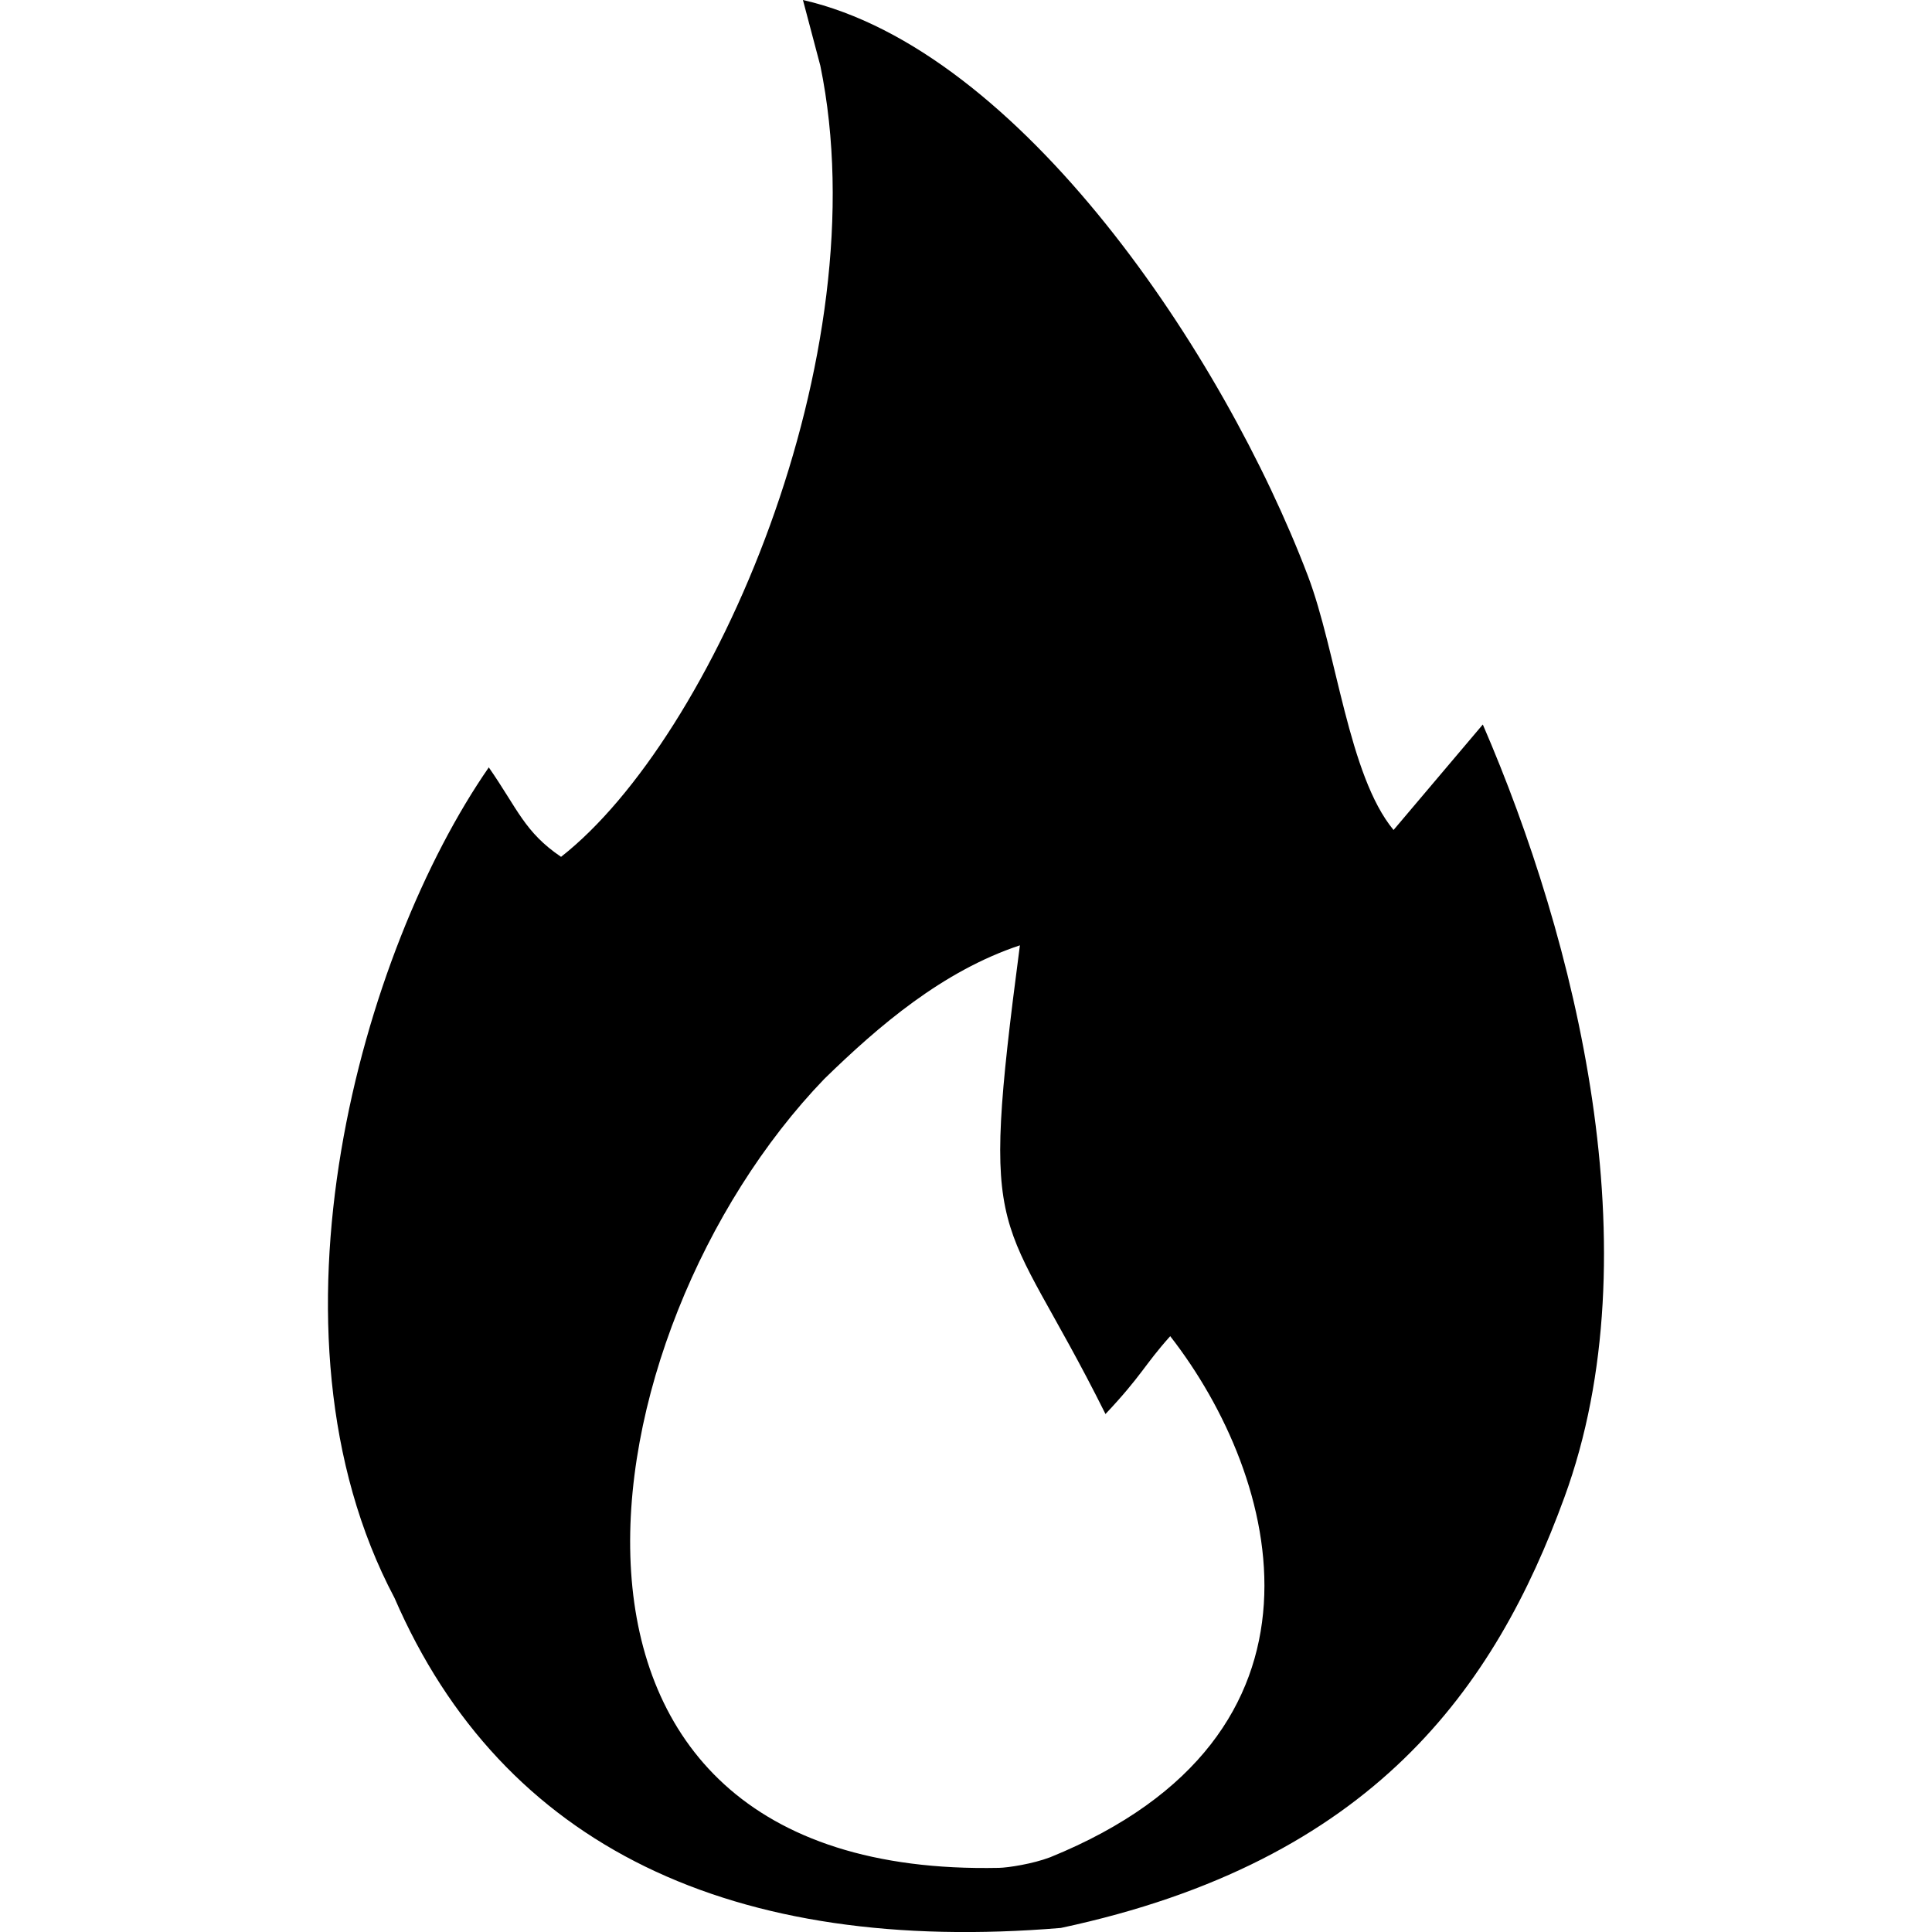 <svg xmlns="http://www.w3.org/2000/svg" xml:space="preserve" width="100px" height="100px" version="1.1" style="shape-rendering:geometricPrecision; text-rendering:geometricPrecision; image-rendering:optimizeQuality; fill-rule:evenodd; clip-rule:evenodd"
viewBox="0 0 100 100">
 <defs>
  <style type="text/css">
   <![CDATA[
    .fil0 {fill:currentColor}
   ]]>
  </style>
 </defs>
 <g>
  <path class="fil0" d="M42.67 55.84c2.82,-2.75 6.12,-5.58 10.12,-6.91 -2.13,16.19 -1.05,13.27 4.43,24.26 1.9,-2.02 1.99,-2.51 3.35,-4.03 5.71,7.33 9.28,20.67 -6.21,26.97 -0.92,0.35 -2.19,0.54 -2.65,0.55 -26.14,0.55 -21.63,-27.78 -9.04,-40.84zm12.24 43.95c16.18,-3.45 22.47,-12.45 26.06,-22.28 4.65,-12.69 0.6,-28.87 -4.22,-40.01l-4.62 5.46c-2.34,-2.82 -2.94,-9.23 -4.44,-13.17 -4.35,-11.43 -14.85,-27.21 -26.13,-29.79l0.9 3.4c3.09,15.01 -5.57,34.8 -13.42,40.95 -1.89,-1.28 -2.24,-2.47 -3.74,-4.63 -6.54,9.43 -12.21,29.16 -4.88,42.99 5.59,12.9 17.53,18.49 34.49,17.08z"/>
 </g>
</svg>
